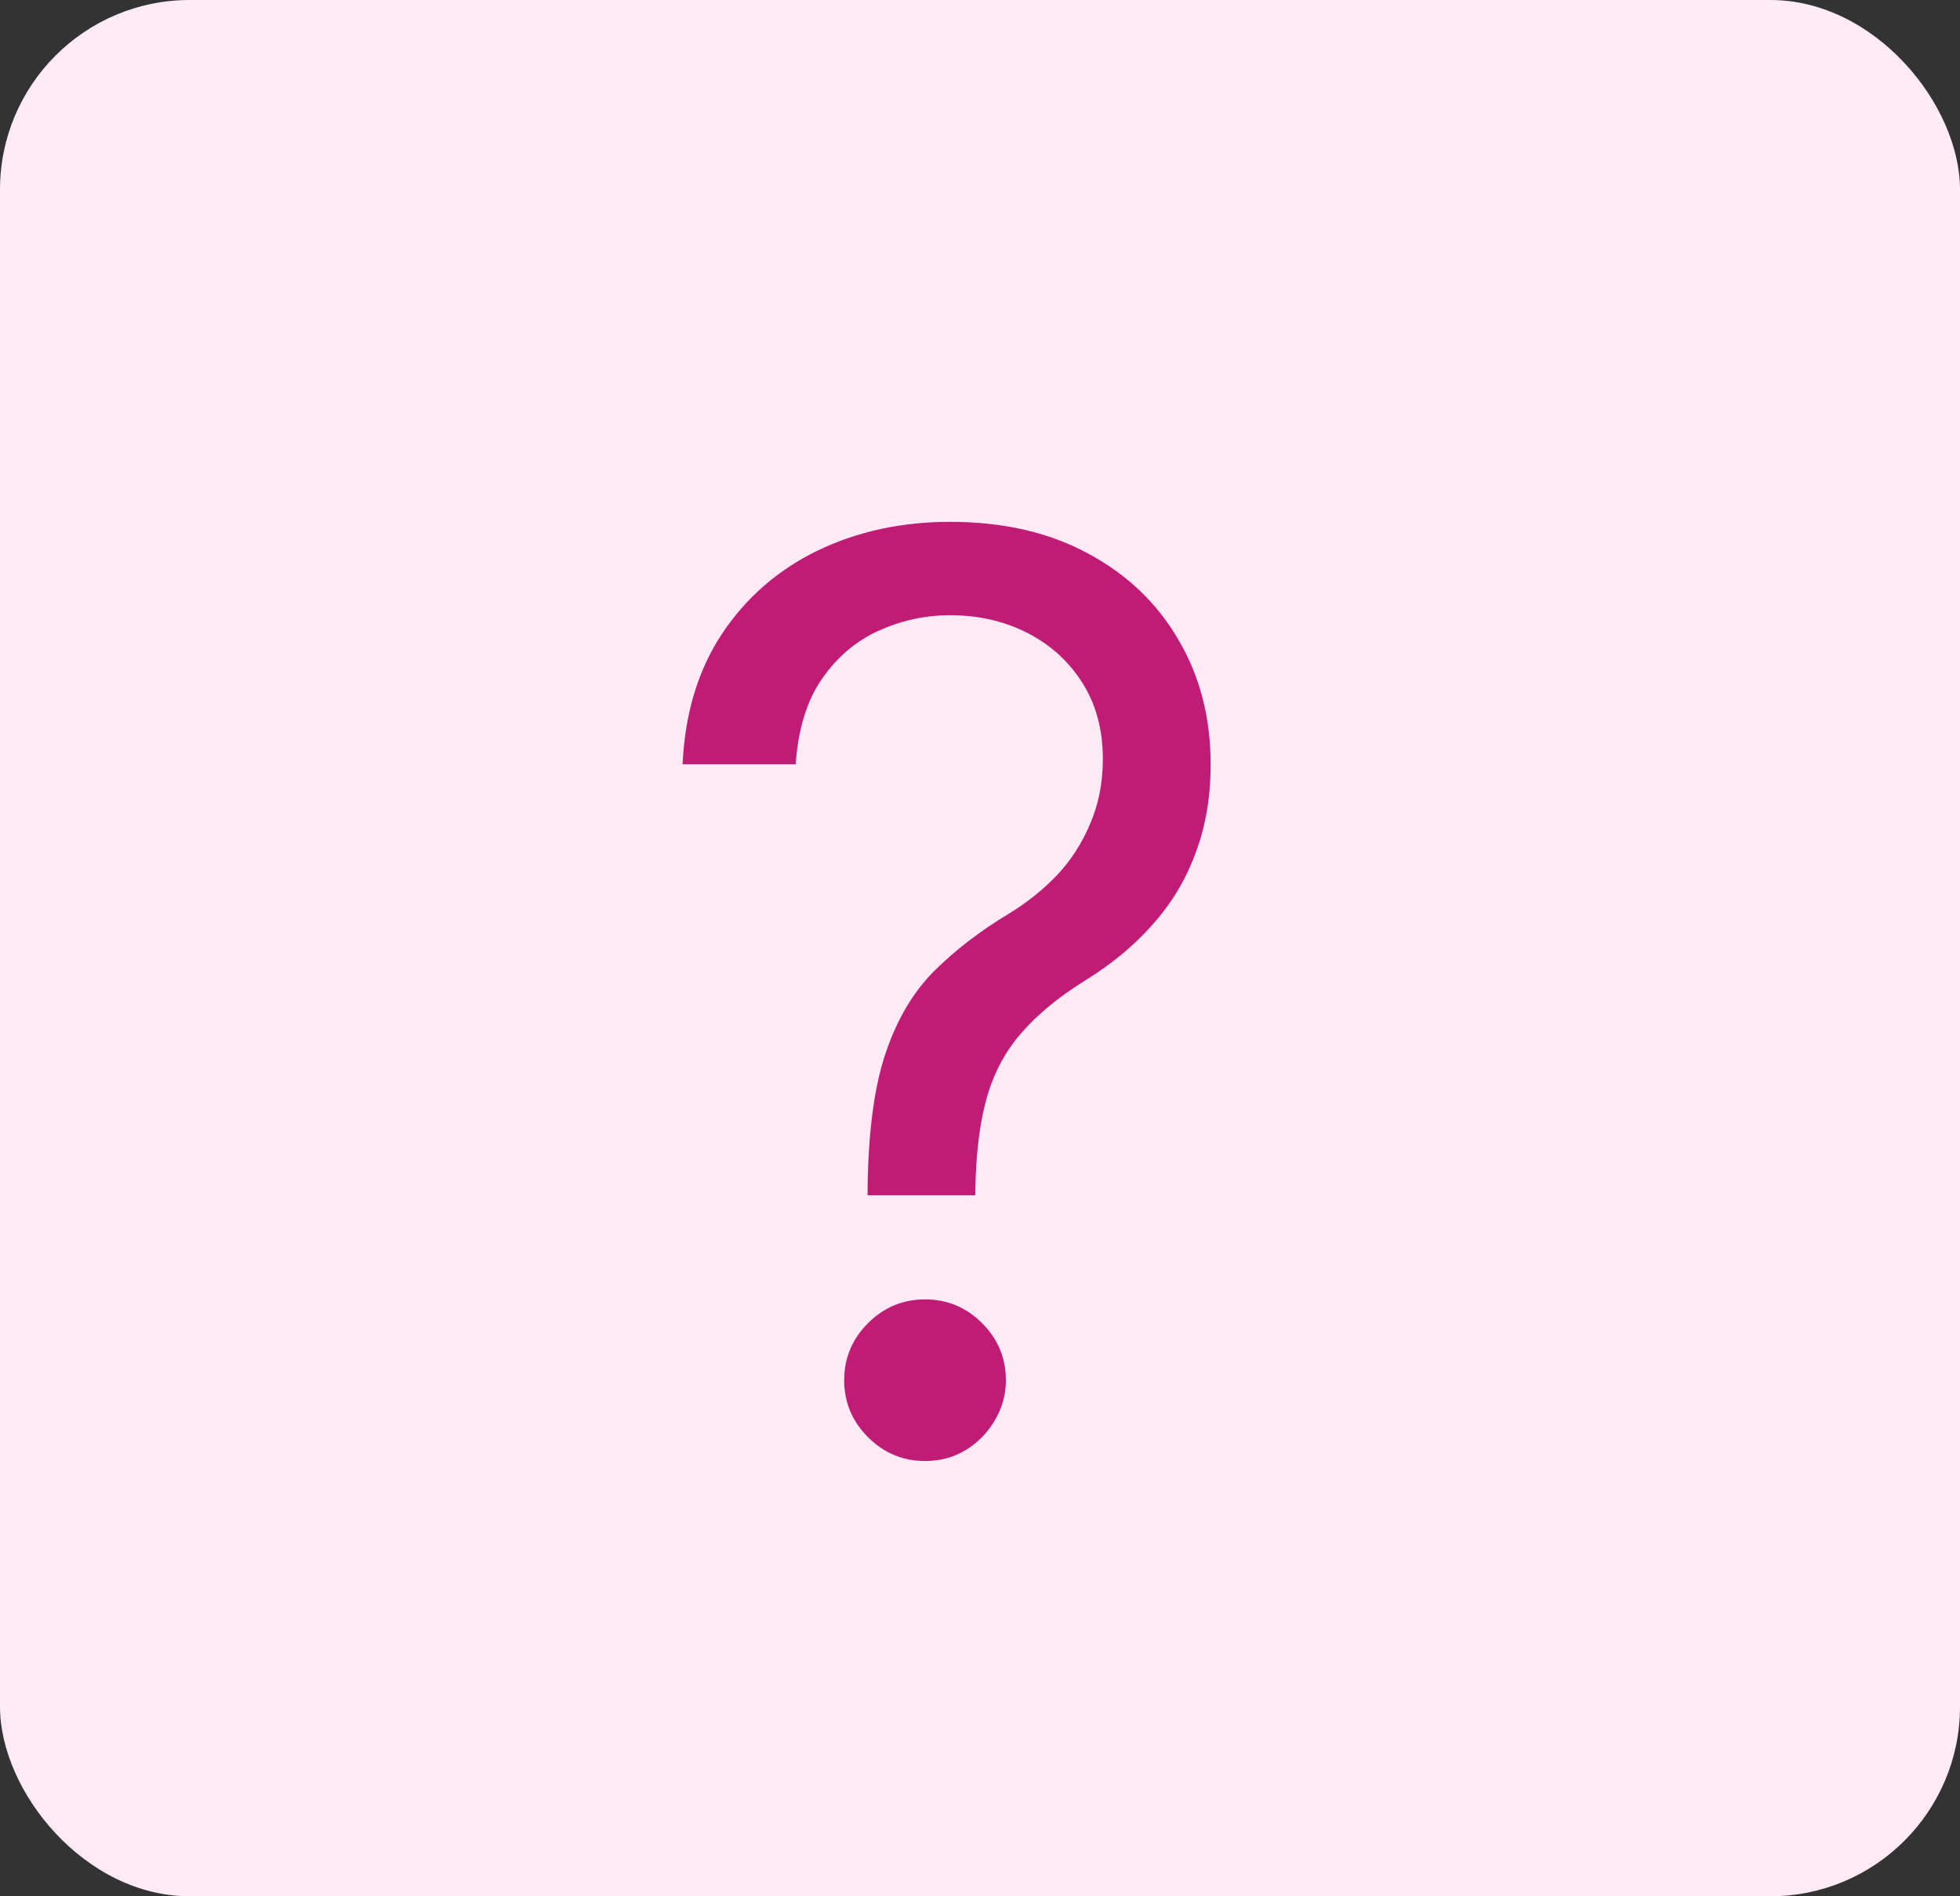 <svg width="31" height="30" viewBox="0 0 31 30" fill="none" xmlns="http://www.w3.org/2000/svg">
<rect x="0" y="0" width="31" height="30" fill="#333333" stroke="none"/>
<rect width="31" height="30" rx="3" fill="#FFEAF5"/>
<g clip-path="url(#clip0_4591_41339)">
<path d="M13.722 18.909V18.824C13.731 17.919 13.826 17.2 14.006 16.665C14.186 16.13 14.441 15.697 14.773 15.365C15.104 15.034 15.502 14.728 15.966 14.449C16.245 14.278 16.496 14.077 16.719 13.845C16.941 13.608 17.116 13.336 17.244 13.028C17.377 12.721 17.443 12.38 17.443 12.006C17.443 11.542 17.334 11.139 17.116 10.798C16.899 10.457 16.608 10.195 16.243 10.01C15.878 9.825 15.473 9.733 15.028 9.733C14.64 9.733 14.266 9.813 13.906 9.974C13.546 10.135 13.246 10.389 13.004 10.734C12.763 11.08 12.623 11.532 12.585 12.091H10.796C10.833 11.286 11.042 10.597 11.421 10.024C11.804 9.451 12.308 9.013 12.933 8.71C13.563 8.407 14.261 8.256 15.028 8.256C15.862 8.256 16.586 8.421 17.202 8.753C17.822 9.084 18.3 9.539 18.636 10.117C18.977 10.694 19.148 11.352 19.148 12.091C19.148 12.612 19.067 13.083 18.906 13.504C18.75 13.926 18.523 14.302 18.224 14.633C17.931 14.965 17.576 15.258 17.159 15.514C16.742 15.775 16.409 16.049 16.158 16.338C15.907 16.622 15.724 16.961 15.611 17.354C15.497 17.747 15.436 18.237 15.426 18.824V18.909H13.722ZM14.631 23.114C14.28 23.114 13.98 22.988 13.729 22.737C13.478 22.486 13.352 22.186 13.352 21.835C13.352 21.485 13.478 21.184 13.729 20.933C13.98 20.682 14.28 20.557 14.631 20.557C14.981 20.557 15.282 20.682 15.533 20.933C15.784 21.184 15.909 21.485 15.909 21.835C15.909 22.067 15.85 22.28 15.732 22.474C15.618 22.669 15.464 22.825 15.27 22.943C15.081 23.057 14.867 23.114 14.631 23.114Z" fill="#C01B75"/>
</g>
<defs>
<clipPath id="clip0_4591_41339">
<rect width="19" height="18" fill="white" transform="translate(6 6)"/>
</clipPath>
</defs>
</svg>
